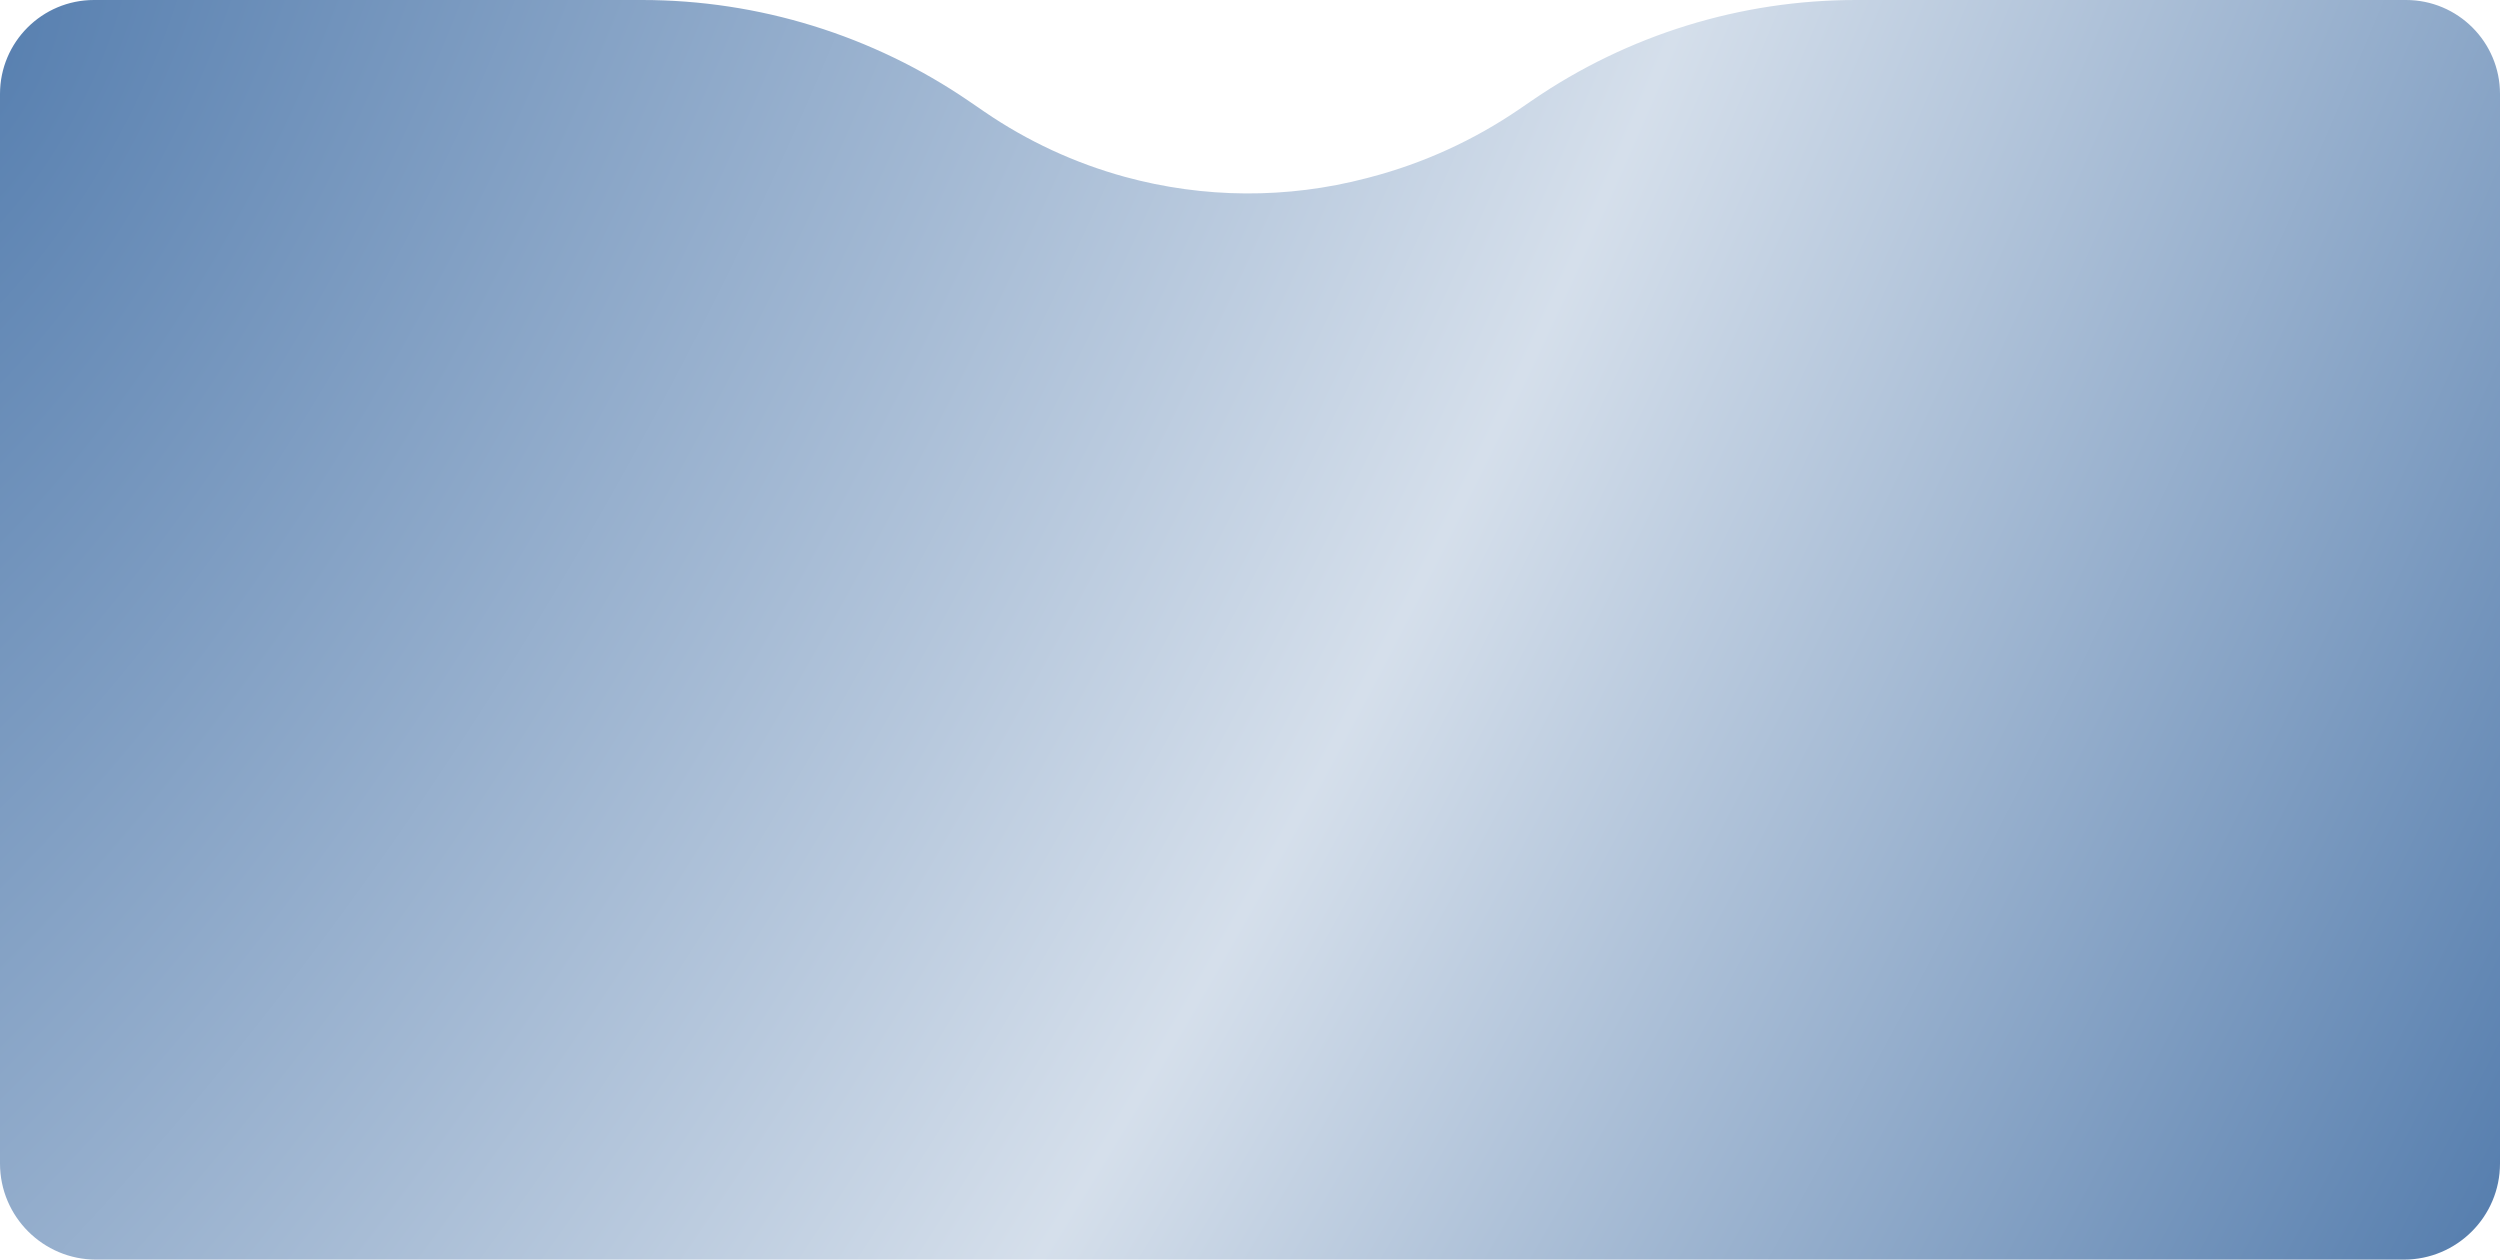 <?xml version="1.0" encoding="UTF-8"?> <svg xmlns="http://www.w3.org/2000/svg" width="260" height="131" viewBox="0 0 260 131" fill="none"> <path d="M0 9.776C0 4.377 4.377 0 9.776 0H66.76C78.903 0 90.764 3.67 100.785 10.528L102.408 11.639C106.854 14.682 111.776 16.963 116.972 18.389V18.389C125.196 20.645 133.869 20.695 142.118 18.532L142.489 18.434C148.039 16.979 153.296 14.579 158.031 11.338L159.401 10.401C169.301 3.625 181.018 0 193.014 0H250.224C255.623 0 260 4.377 260 9.776V121C260 126.523 255.523 131 250 131H10C4.477 131 0 126.523 0 121V9.776Z" fill="url(#paint0_radial_63_372)"></path> <defs> <radialGradient id="paint0_radial_63_372" cx="0" cy="0" r="1" gradientUnits="userSpaceOnUse" gradientTransform="rotate(26.741) scale(291.137 694.715)"> <stop stop-color="#5880B0"></stop> <stop offset="0.547" stop-color="#D5DFEB"></stop> <stop offset="1" stop-color="#567EAE"></stop> </radialGradient> </defs> </svg> 